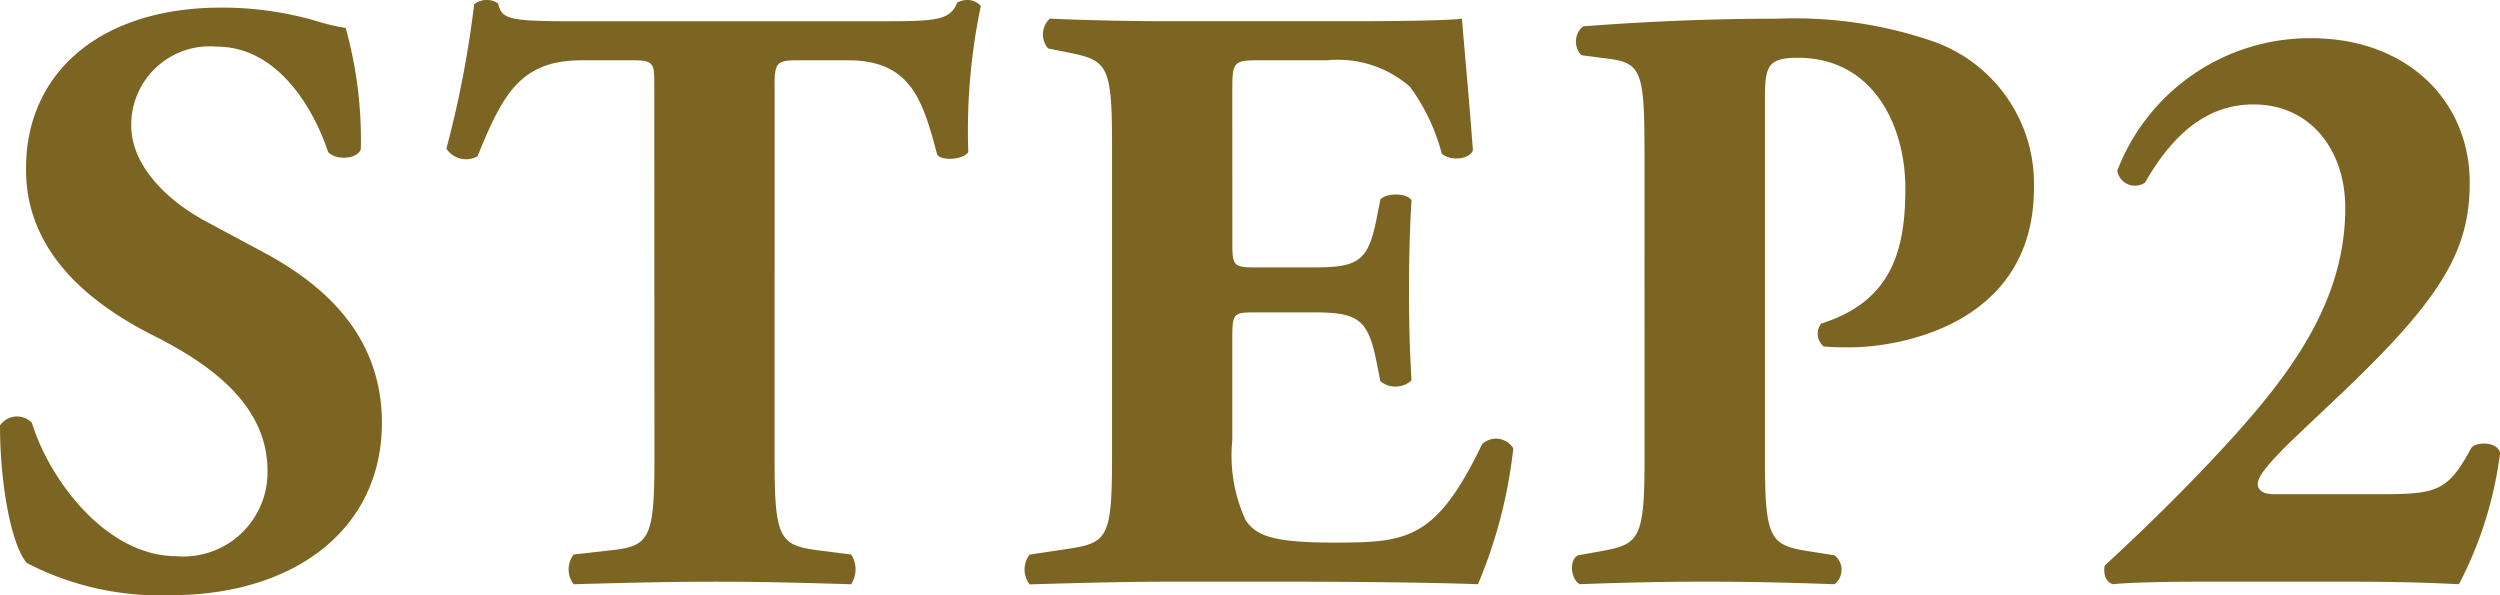 <svg xmlns="http://www.w3.org/2000/svg" width="84" height="20" viewBox="0 0 84 20">
  <path id="step2" d="M-28.874-4.972c0-3.138-2.233-4.793-3.985-5.735l-1.865-1c-1.413-.742-2.572-1.94-2.572-3.252a2.637,2.637,0,0,1,2.883-2.653c2.035,0,3.25,2.083,3.731,3.538.254.285.961.257,1.1-.086a14.023,14.023,0,0,0-.509-4.08,6.641,6.641,0,0,1-.961-.228,11.365,11.365,0,0,0-3.222-.456c-4.1,0-6.585,2.225-6.557,5.449,0,2.825,2.233,4.536,4.268,5.563,1.7.856,3.844,2.225,3.844,4.536A2.824,2.824,0,0,1-35.771-.492c-2.4,0-4.3-2.625-4.861-4.479a.693.693,0,0,0-1.074.086c0,1.94.367,3.994.9,4.622A9.741,9.741,0,0,0-36,.82C-31.729.82-28.874-1.462-28.874-4.972Zm9.157,1.227c0,2.653-.17,2.91-1.441,3.053l-1.272.143a.82.82,0,0,0,0,1c1.978-.057,3.448-.086,4.8-.086,1.272,0,2.685.029,4.522.086a.914.914,0,0,0,0-1l-1.131-.143c-1.272-.171-1.441-.4-1.441-3.053V-16.327c0-.742.085-.827.763-.827h1.7c2.12,0,2.515,1.341,3,3.167.141.228.9.171,1.046-.086A20.4,20.4,0,0,1-8.75-18.98a.6.6,0,0,0-.424-.2.7.7,0,0,0-.367.086c-.254.6-.678.628-2.544.628H-22.6c-2.148,0-2.233-.114-2.374-.6a.644.644,0,0,0-.4-.114.671.671,0,0,0-.4.143,35.184,35.184,0,0,1-.933,4.85.788.788,0,0,0,1.046.257c.848-2.083,1.441-3.224,3.5-3.224H-20.4c.678,0,.678.143.678.827ZM-.3-16.042c0-1.056,0-1.113.933-1.113H2.894a3.692,3.692,0,0,1,2.77.884,6.628,6.628,0,0,1,1.074,2.254c.283.257.933.2,1.046-.114-.141-1.912-.339-3.966-.367-4.422-.367.057-1.978.086-3.787.086H-2.363c-1.357,0-2.742-.029-4.07-.086a.722.722,0,0,0-.057,1l.707.143c1.272.257,1.441.428,1.441,3.024V-3.745c0,2.625-.17,2.8-1.441,3l-1.328.2a.82.82,0,0,0,0,1C-4.991.392-3.606.364-2.25.364H1.425c2.318,0,5.031.029,6.529.086A16.3,16.3,0,0,0,9.141-4.116a.683.683,0,0,0-1.046-.143C6.54-1.034,5.579-.949,3.12-.949c-2.063,0-2.6-.228-2.968-.742A5.213,5.213,0,0,1-.3-4.4V-7.8c0-.856.028-.884.791-.884h1.95c1.47,0,1.809.228,2.092,1.6l.141.713A.8.8,0,0,0,5.721-6.4c-.057-.913-.085-1.94-.085-3.024s.028-2.111.085-3.024c-.141-.257-.848-.257-1.046-.029l-.141.713c-.283,1.369-.622,1.569-2.092,1.569H.492c-.763,0-.791-.057-.791-.856ZM13.55-3.745c0,2.653-.17,2.853-1.441,3.081l-.791.143c-.311.143-.254.8.057.97C12.9.392,14.256.364,15.613.364s2.742.029,4.324.086a.621.621,0,0,0,0-.97l-.9-.143c-1.272-.2-1.441-.428-1.441-3.081v-12.04c0-1.141.057-1.455,1.1-1.455,2.544,0,3.618,2.282,3.618,4.394s-.48,3.795-2.826,4.536a.551.551,0,0,0,.085.77c.311.029.565.029.9.029,1.5,0,6.162-.685,6.162-5.364a5.068,5.068,0,0,0-3.448-4.936,14.31,14.31,0,0,0-5.172-.742c-2.459,0-4.664.114-6.529.257a.664.664,0,0,0-.057.97l.876.114c1.187.143,1.244.485,1.244,3.367Zm21.141,1.17c-.4,0-.537-.171-.537-.342,0-.228.254-.628,1.5-1.8L37.009-6c3.392-3.224,4.268-4.822,4.268-7.047,0-2.682-2.035-4.85-5.342-4.85a6.932,6.932,0,0,0-6.5,4.451.6.6,0,0,0,.933.4c.9-1.569,2.035-2.625,3.646-2.625,1.894,0,3.081,1.512,3.081,3.481,0,3.053-1.752,5.449-3.7,7.618-1.7,1.883-3.307,3.4-4.381,4.394-.057.257.028.571.283.628.48-.057,1.7-.086,3.166-.086h4.494c1.809,0,2.826.029,3.957.086a13.042,13.042,0,0,0,1.385-4.422c-.113-.371-.763-.371-.961-.171-.82,1.512-1.159,1.569-3.222,1.569Z" transform="translate(41.706 19.18)" fill="#7c6522"/>
</svg>

